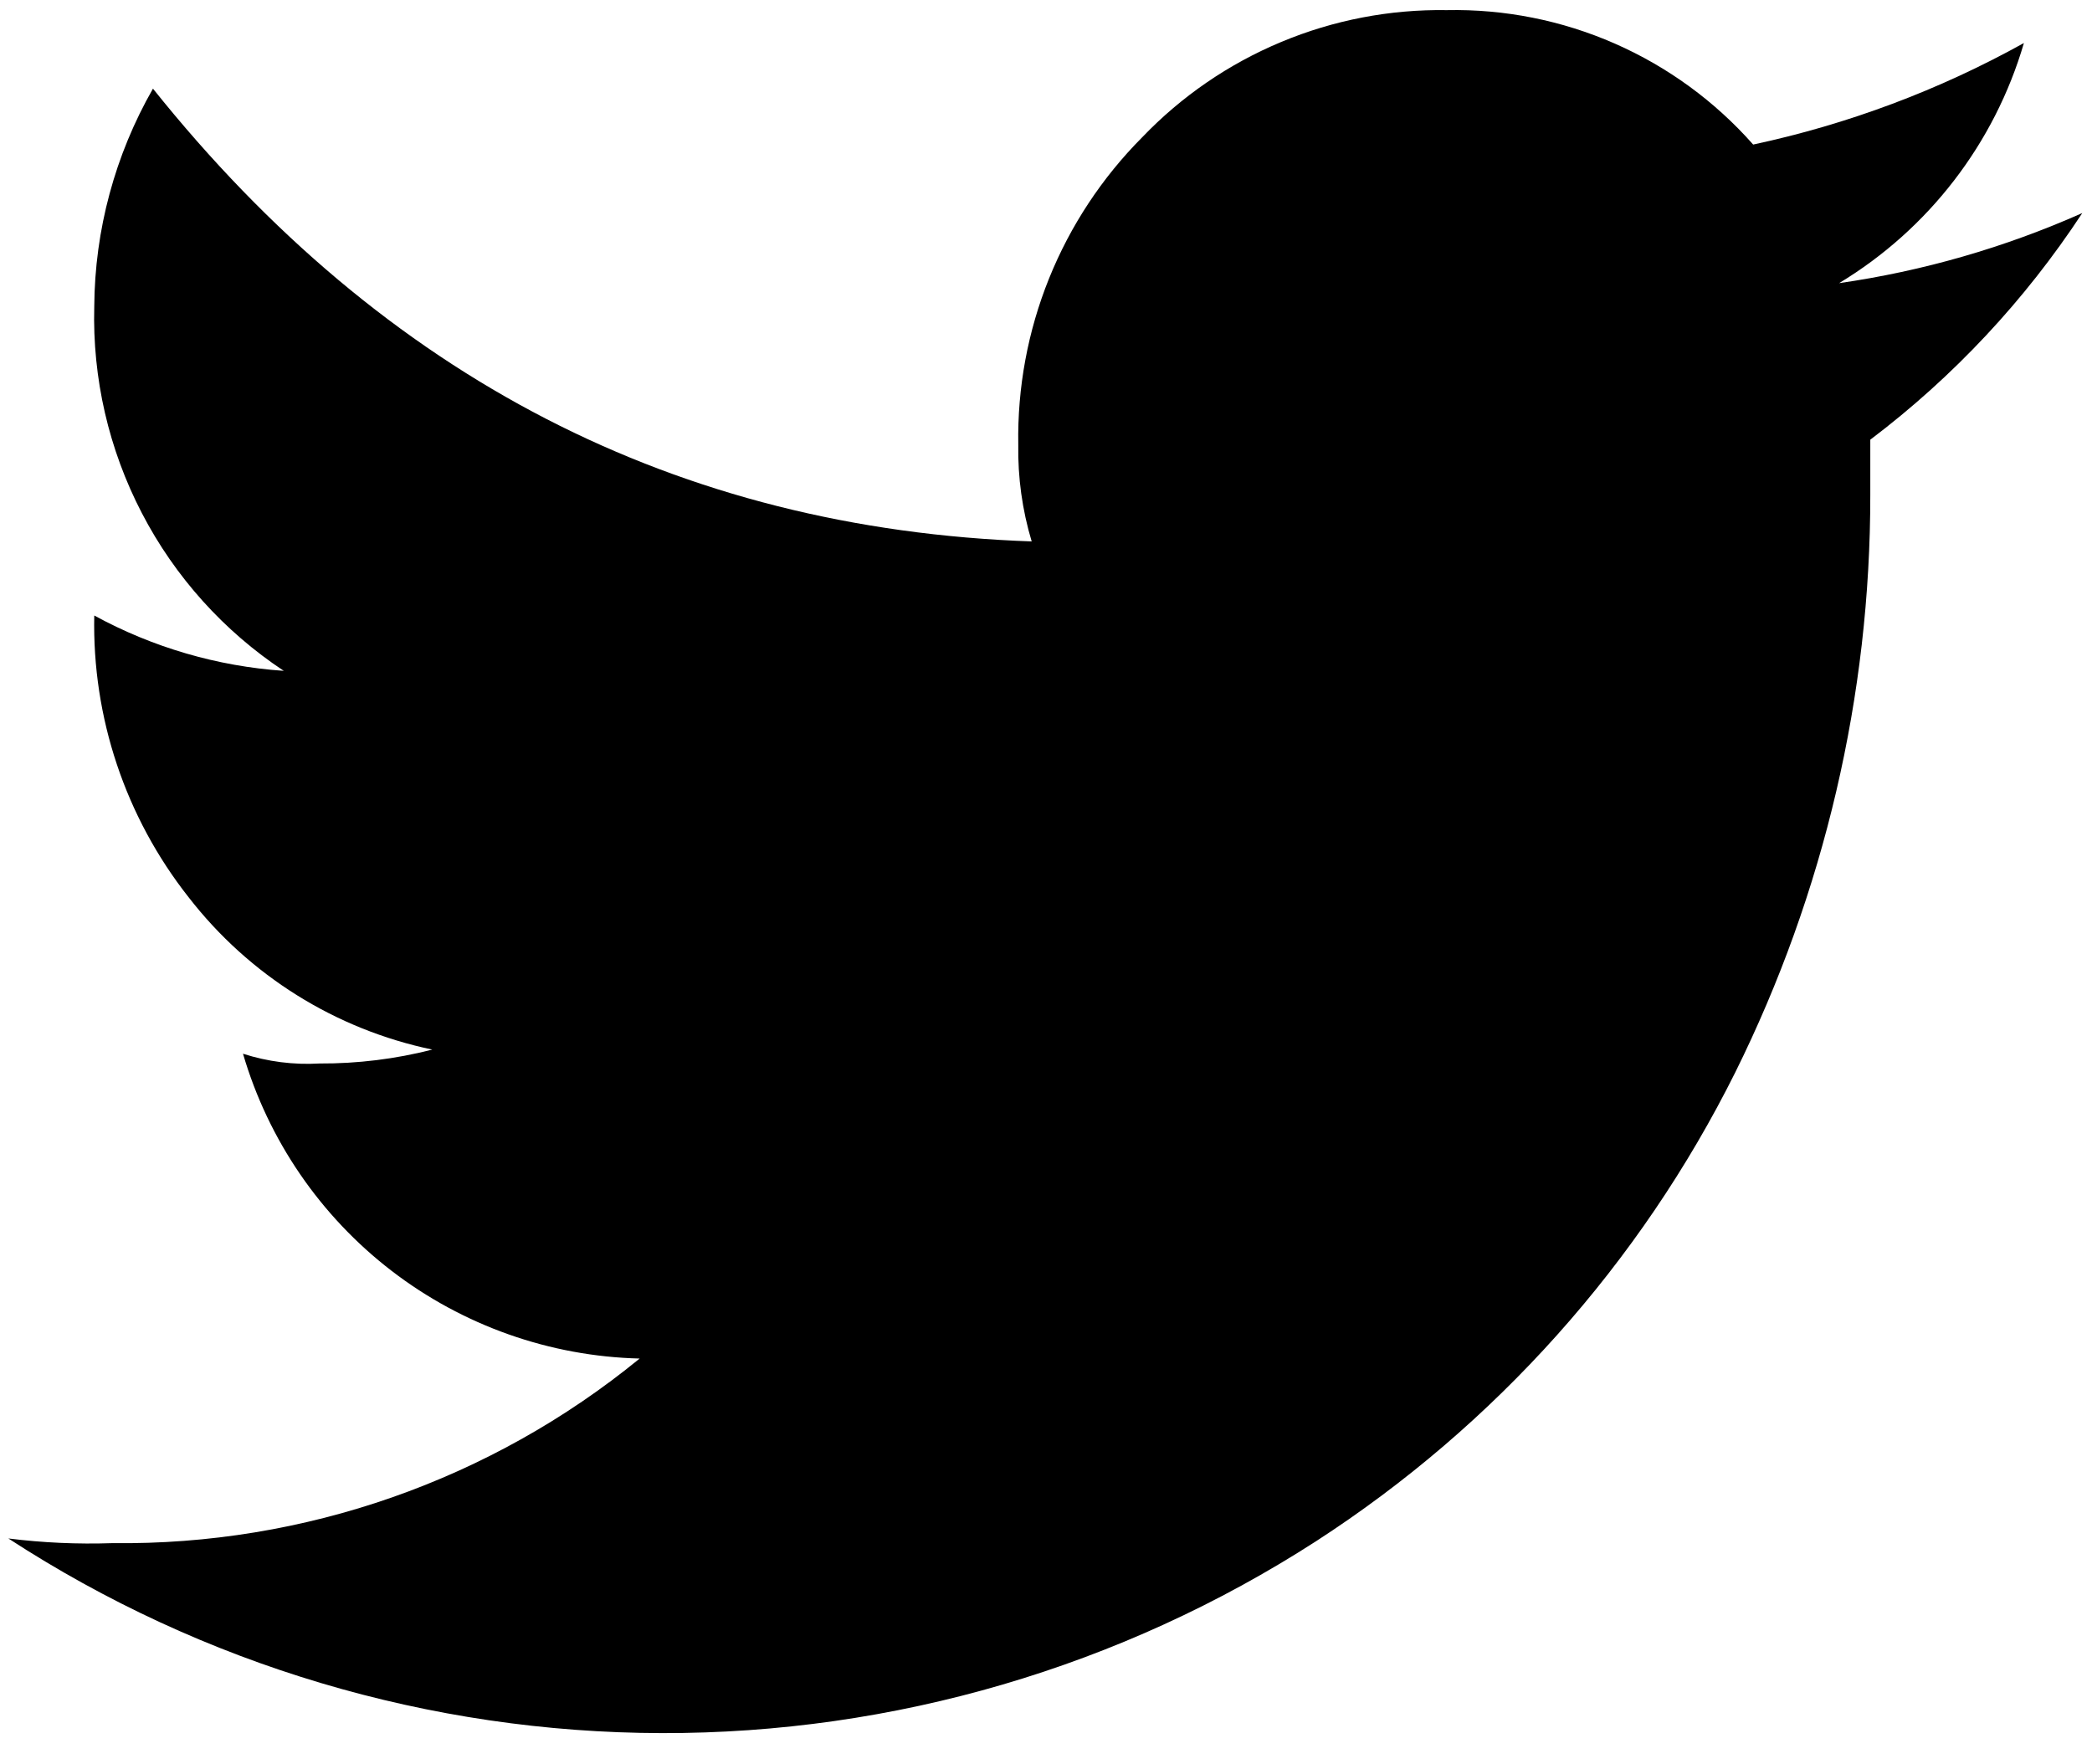 <svg width="51" height="43" viewBox="0 0 51 43" fill="none" xmlns="http://www.w3.org/2000/svg">
<path fill-rule="evenodd" clip-rule="evenodd" d="M44.834 6.903C47.017 5.585 48.625 3.496 49.34 1.049C47.275 2.196 45.05 3.03 42.74 3.524C41.807 2.468 40.656 1.628 39.366 1.062C38.076 0.496 36.678 0.218 35.269 0.247C33.885 0.225 32.511 0.489 31.234 1.023C29.956 1.556 28.803 2.347 27.845 3.347C26.866 4.331 26.094 5.5 25.575 6.787C25.056 8.074 24.801 9.452 24.824 10.839C24.811 11.638 24.921 12.434 25.151 13.199C16.514 12.896 9.374 9.217 3.729 2.161C2.803 3.779 2.31 5.608 2.298 7.471C2.251 9.222 2.651 10.956 3.459 12.51C4.267 14.065 5.457 15.387 6.918 16.354C5.299 16.243 3.723 15.783 2.298 15.005C2.245 17.492 3.058 19.92 4.598 21.873C6.074 23.779 8.18 25.095 10.539 25.587C9.641 25.817 8.717 25.931 7.79 25.926C7.159 25.963 6.526 25.882 5.924 25.688C6.54 27.792 7.809 29.645 9.547 30.981C11.285 32.316 13.403 33.065 15.594 33.119C11.97 36.083 7.418 37.677 2.737 37.619C1.891 37.648 1.044 37.61 0.204 37.505C4.945 40.59 10.476 42.238 16.132 42.25C21.788 42.263 27.327 40.639 32.081 37.574C36.451 34.747 39.982 30.799 42.304 26.141C44.473 21.767 45.599 16.95 45.595 12.067V10.719C47.621 9.187 49.369 7.318 50.763 5.194C48.875 6.033 46.88 6.609 44.834 6.903Z" fill="black"/>
</svg>
